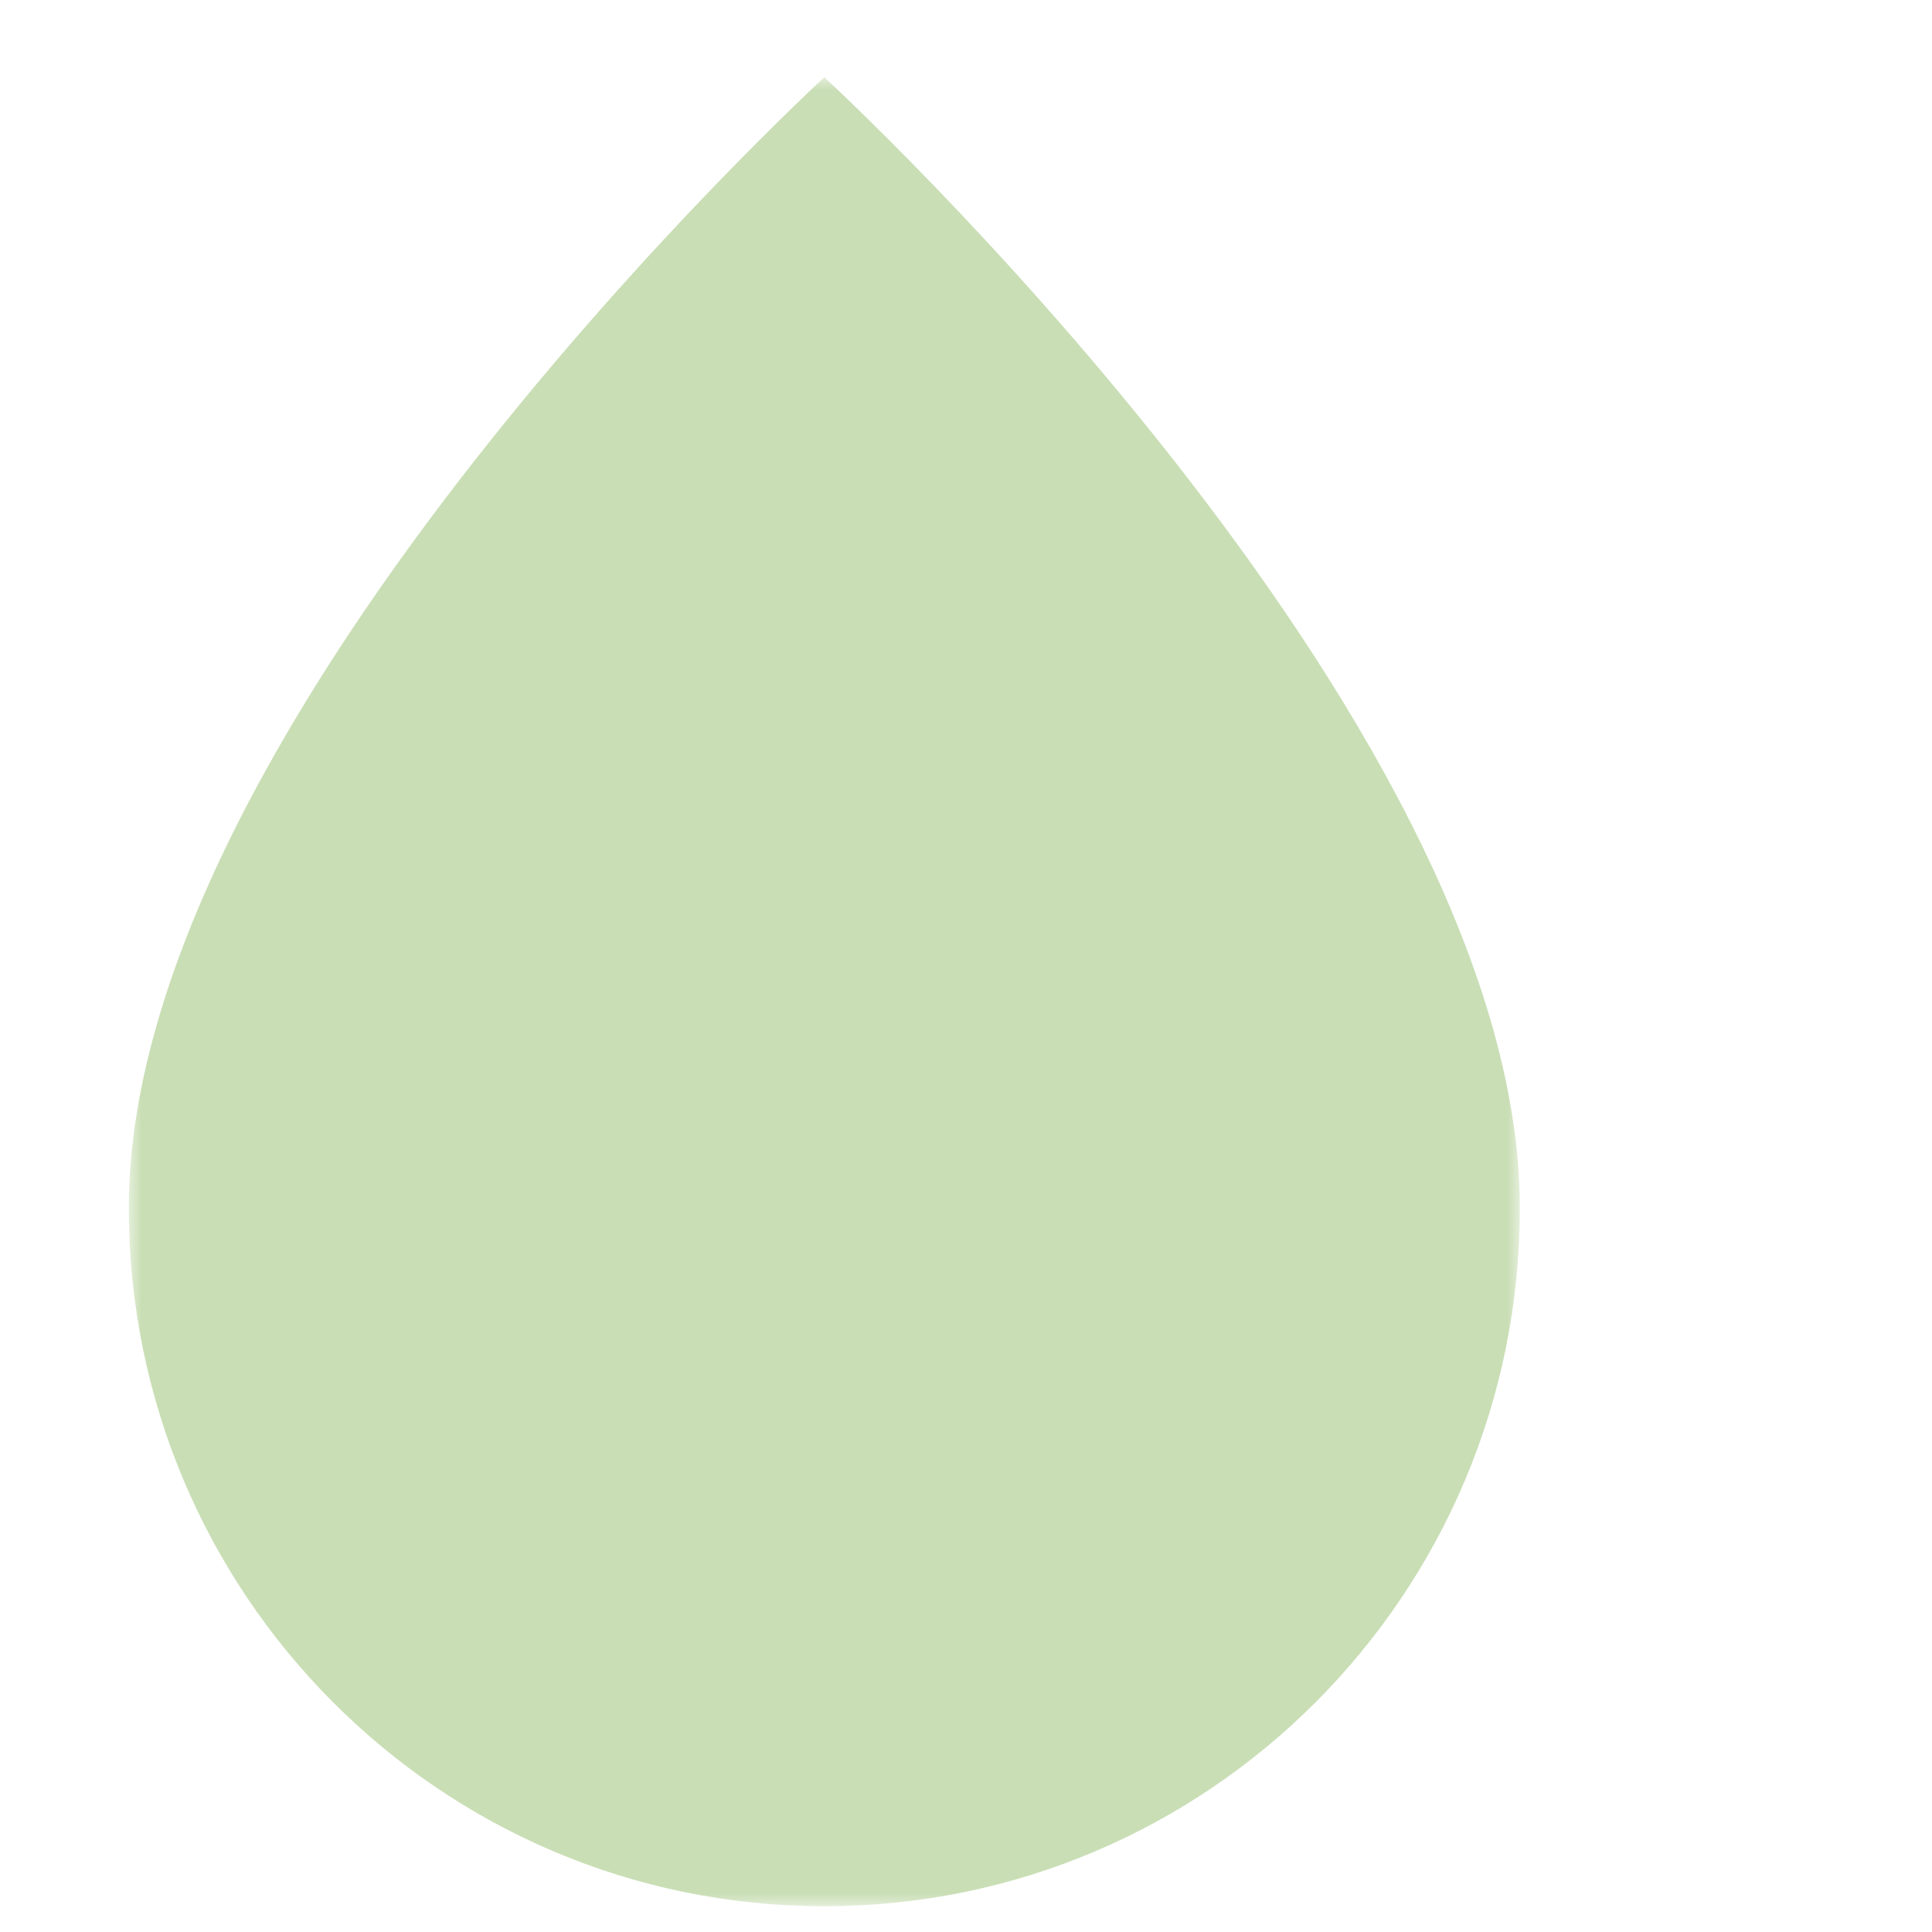 <svg width="75" height="75" xmlns="http://www.w3.org/2000/svg" xmlns:xlink="http://www.w3.org/1999/xlink"><defs><path id="a" d="M0 0h54v71H0z"/></defs><g fill="none" fill-rule="evenodd"><path d="M-542-1571h1914v8324H-542z"/><g transform="translate(5 3)"><mask id="b" fill="#fff"><use xlink:href="#a"/></mask><path d="M54 43.895C54 58.865 41.911 71 27 71S0 58.865 0 43.895C0 24.788 27 0 27 0s27 24.788 27 43.895" fill="#C9DEB5" mask="url(#b)"/></g></g></svg>